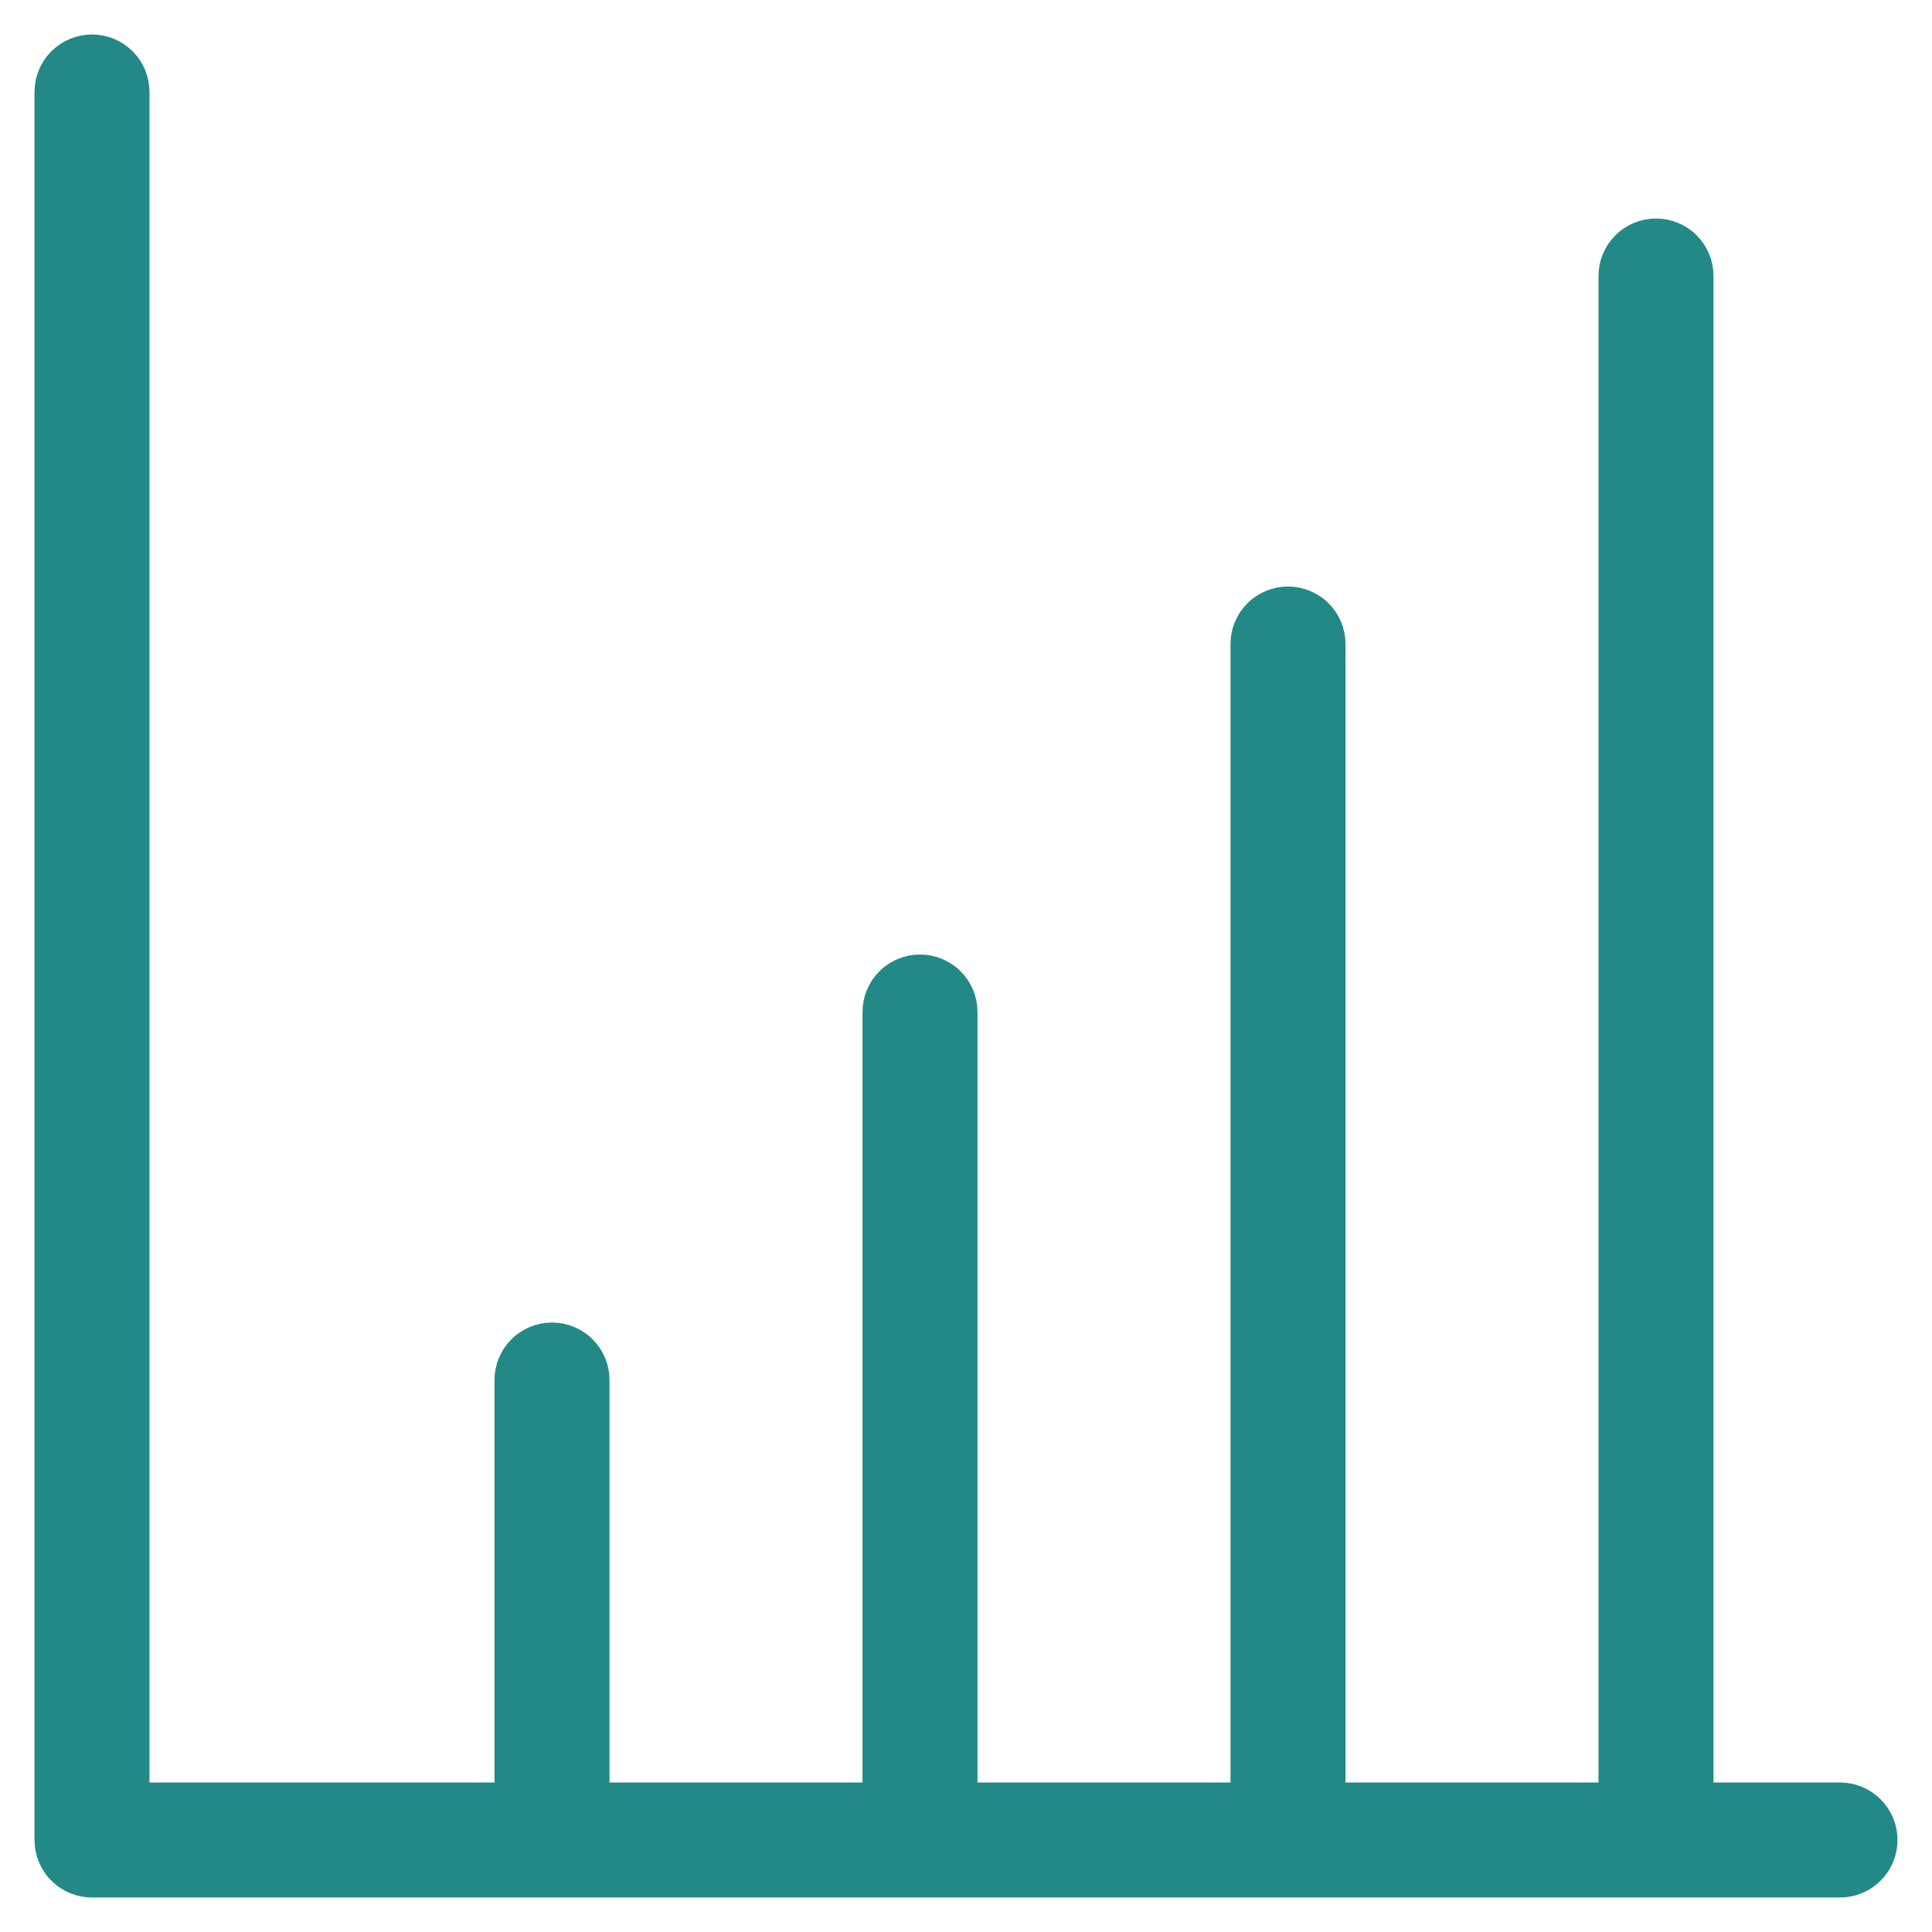 <?xml version="1.0" encoding="UTF-8"?> <svg xmlns="http://www.w3.org/2000/svg" width="42" height="42" viewBox="0 0 42 42" fill="none"><path d="M40 39H37V6C37 5.735 36.895 5.48 36.707 5.293C36.52 5.105 36.265 5 36 5C35.735 5 35.48 5.105 35.293 5.293C35.105 5.48 35 5.735 35 6V39H29V14C29 13.735 28.895 13.48 28.707 13.293C28.52 13.105 28.265 13 28 13C27.735 13 27.48 13.105 27.293 13.293C27.105 13.48 27 13.735 27 14V39H21V22C21 21.735 20.895 21.48 20.707 21.293C20.52 21.105 20.265 21 20 21C19.735 21 19.48 21.105 19.293 21.293C19.105 21.48 19 21.735 19 22V39H13V30C13 29.735 12.895 29.48 12.707 29.293C12.52 29.105 12.265 29 12 29C11.735 29 11.48 29.105 11.293 29.293C11.105 29.48 11 29.735 11 30V39H3V2C3 1.735 2.895 1.48 2.707 1.293C2.52 1.105 2.265 1 2 1C1.735 1 1.48 1.105 1.293 1.293C1.105 1.48 1 1.735 1 2V40C1 40.265 1.105 40.52 1.293 40.707C1.48 40.895 1.735 41 2 41H40C40.265 41 40.52 40.895 40.707 40.707C40.895 40.52 41 40.265 41 40C41 39.735 40.895 39.48 40.707 39.293C40.52 39.105 40.265 39 40 39Z" fill="#238987" stroke="#238987" stroke-width="0.5"></path></svg> 